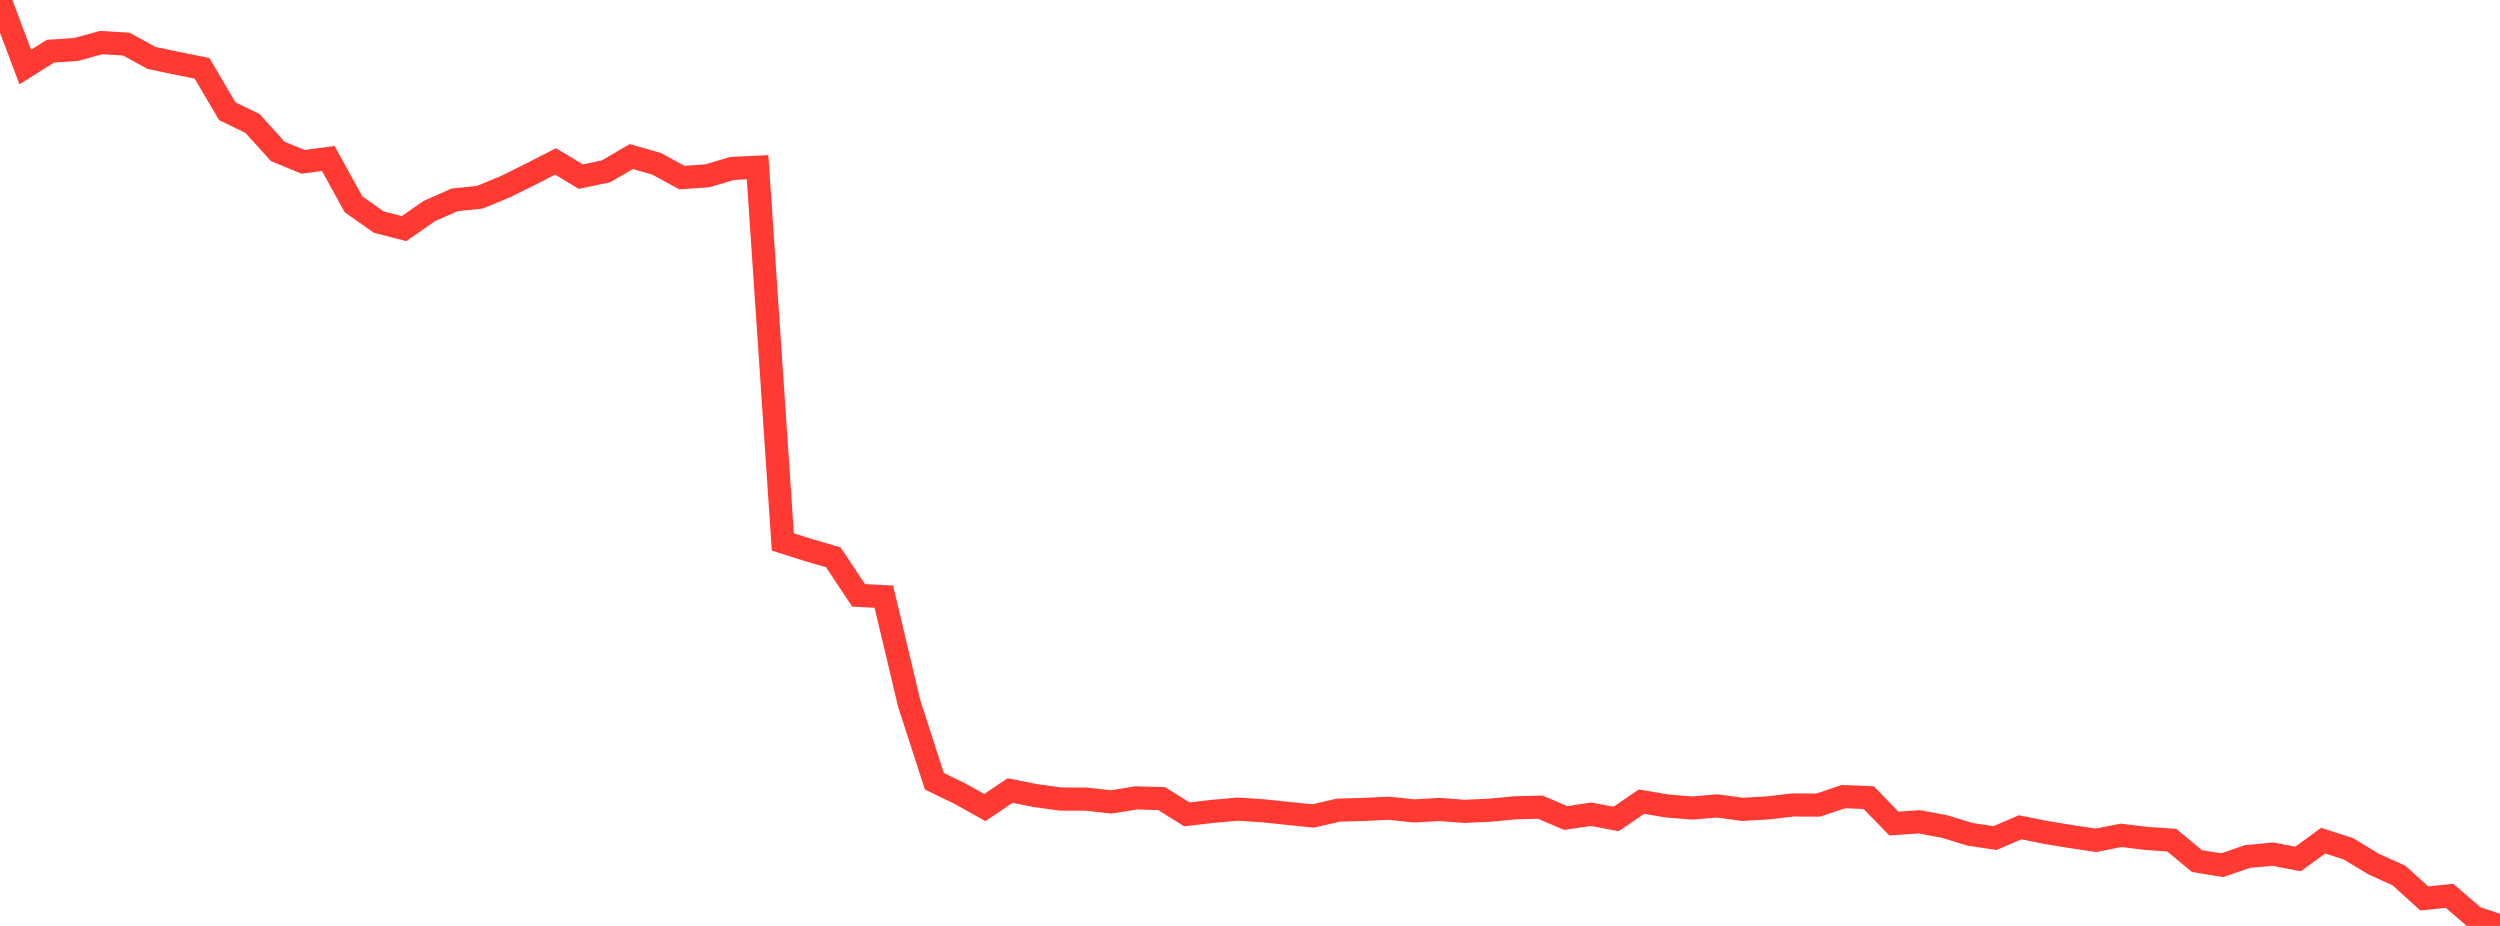 <?xml version="1.0" standalone="no"?>
<!DOCTYPE svg PUBLIC "-//W3C//DTD SVG 1.1//EN" "http://www.w3.org/Graphics/SVG/1.1/DTD/svg11.dtd">

<svg width="135" height="50" viewBox="0 0 135 50" preserveAspectRatio="none" 
  xmlns="http://www.w3.org/2000/svg"
  xmlns:xlink="http://www.w3.org/1999/xlink">


<polyline points="0.0, 0.0 1.364, 3.617 2.727, 2.764 4.091, 2.675 5.455, 2.3 6.818, 2.381 8.182, 3.128 9.545, 3.416 10.909, 3.689 12.273, 6.006 13.636, 6.669 15.0, 8.177 16.364, 8.738 17.727, 8.557 19.091, 11.033 20.455, 11.994 21.818, 12.345 23.182, 11.397 24.545, 10.793 25.909, 10.652 27.273, 10.087 28.636, 9.416 30.0, 8.716 31.364, 9.539 32.727, 9.251 34.091, 8.454 35.455, 8.845 36.818, 9.589 38.182, 9.497 39.545, 9.095 40.909, 9.03 42.273, 29.265 43.636, 29.698 45.0, 30.097 46.364, 32.15 47.727, 32.22 49.091, 37.968 50.455, 42.187 51.818, 42.847 53.182, 43.608 54.545, 42.688 55.909, 42.961 57.273, 43.149 58.636, 43.152 60.0, 43.304 61.364, 43.086 62.727, 43.125 64.091, 43.976 65.455, 43.817 66.818, 43.694 68.182, 43.78 69.545, 43.922 70.909, 44.062 72.273, 43.748 73.636, 43.71 75.0, 43.646 76.364, 43.79 77.727, 43.712 79.091, 43.814 80.455, 43.751 81.818, 43.621 83.182, 43.588 84.545, 44.174 85.909, 43.969 87.273, 44.224 88.636, 43.288 90.0, 43.52 91.364, 43.634 92.727, 43.52 94.091, 43.705 95.455, 43.627 96.818, 43.468 98.182, 43.475 99.545, 43.018 100.909, 43.072 102.273, 44.473 103.636, 44.378 105.0, 44.63 106.364, 45.05 107.727, 45.256 109.091, 44.673 110.455, 44.949 111.818, 45.173 113.182, 45.376 114.545, 45.108 115.909, 45.277 117.273, 45.367 118.636, 46.5 120.0, 46.721 121.364, 46.251 122.727, 46.121 124.091, 46.386 125.455, 45.396 126.818, 45.838 128.182, 46.663 129.545, 47.279 130.909, 48.515 132.273, 48.374 133.636, 49.548 135.0, 50.0" fill="none" stroke="#ff3a33" stroke-width="1.25"/>

</svg>